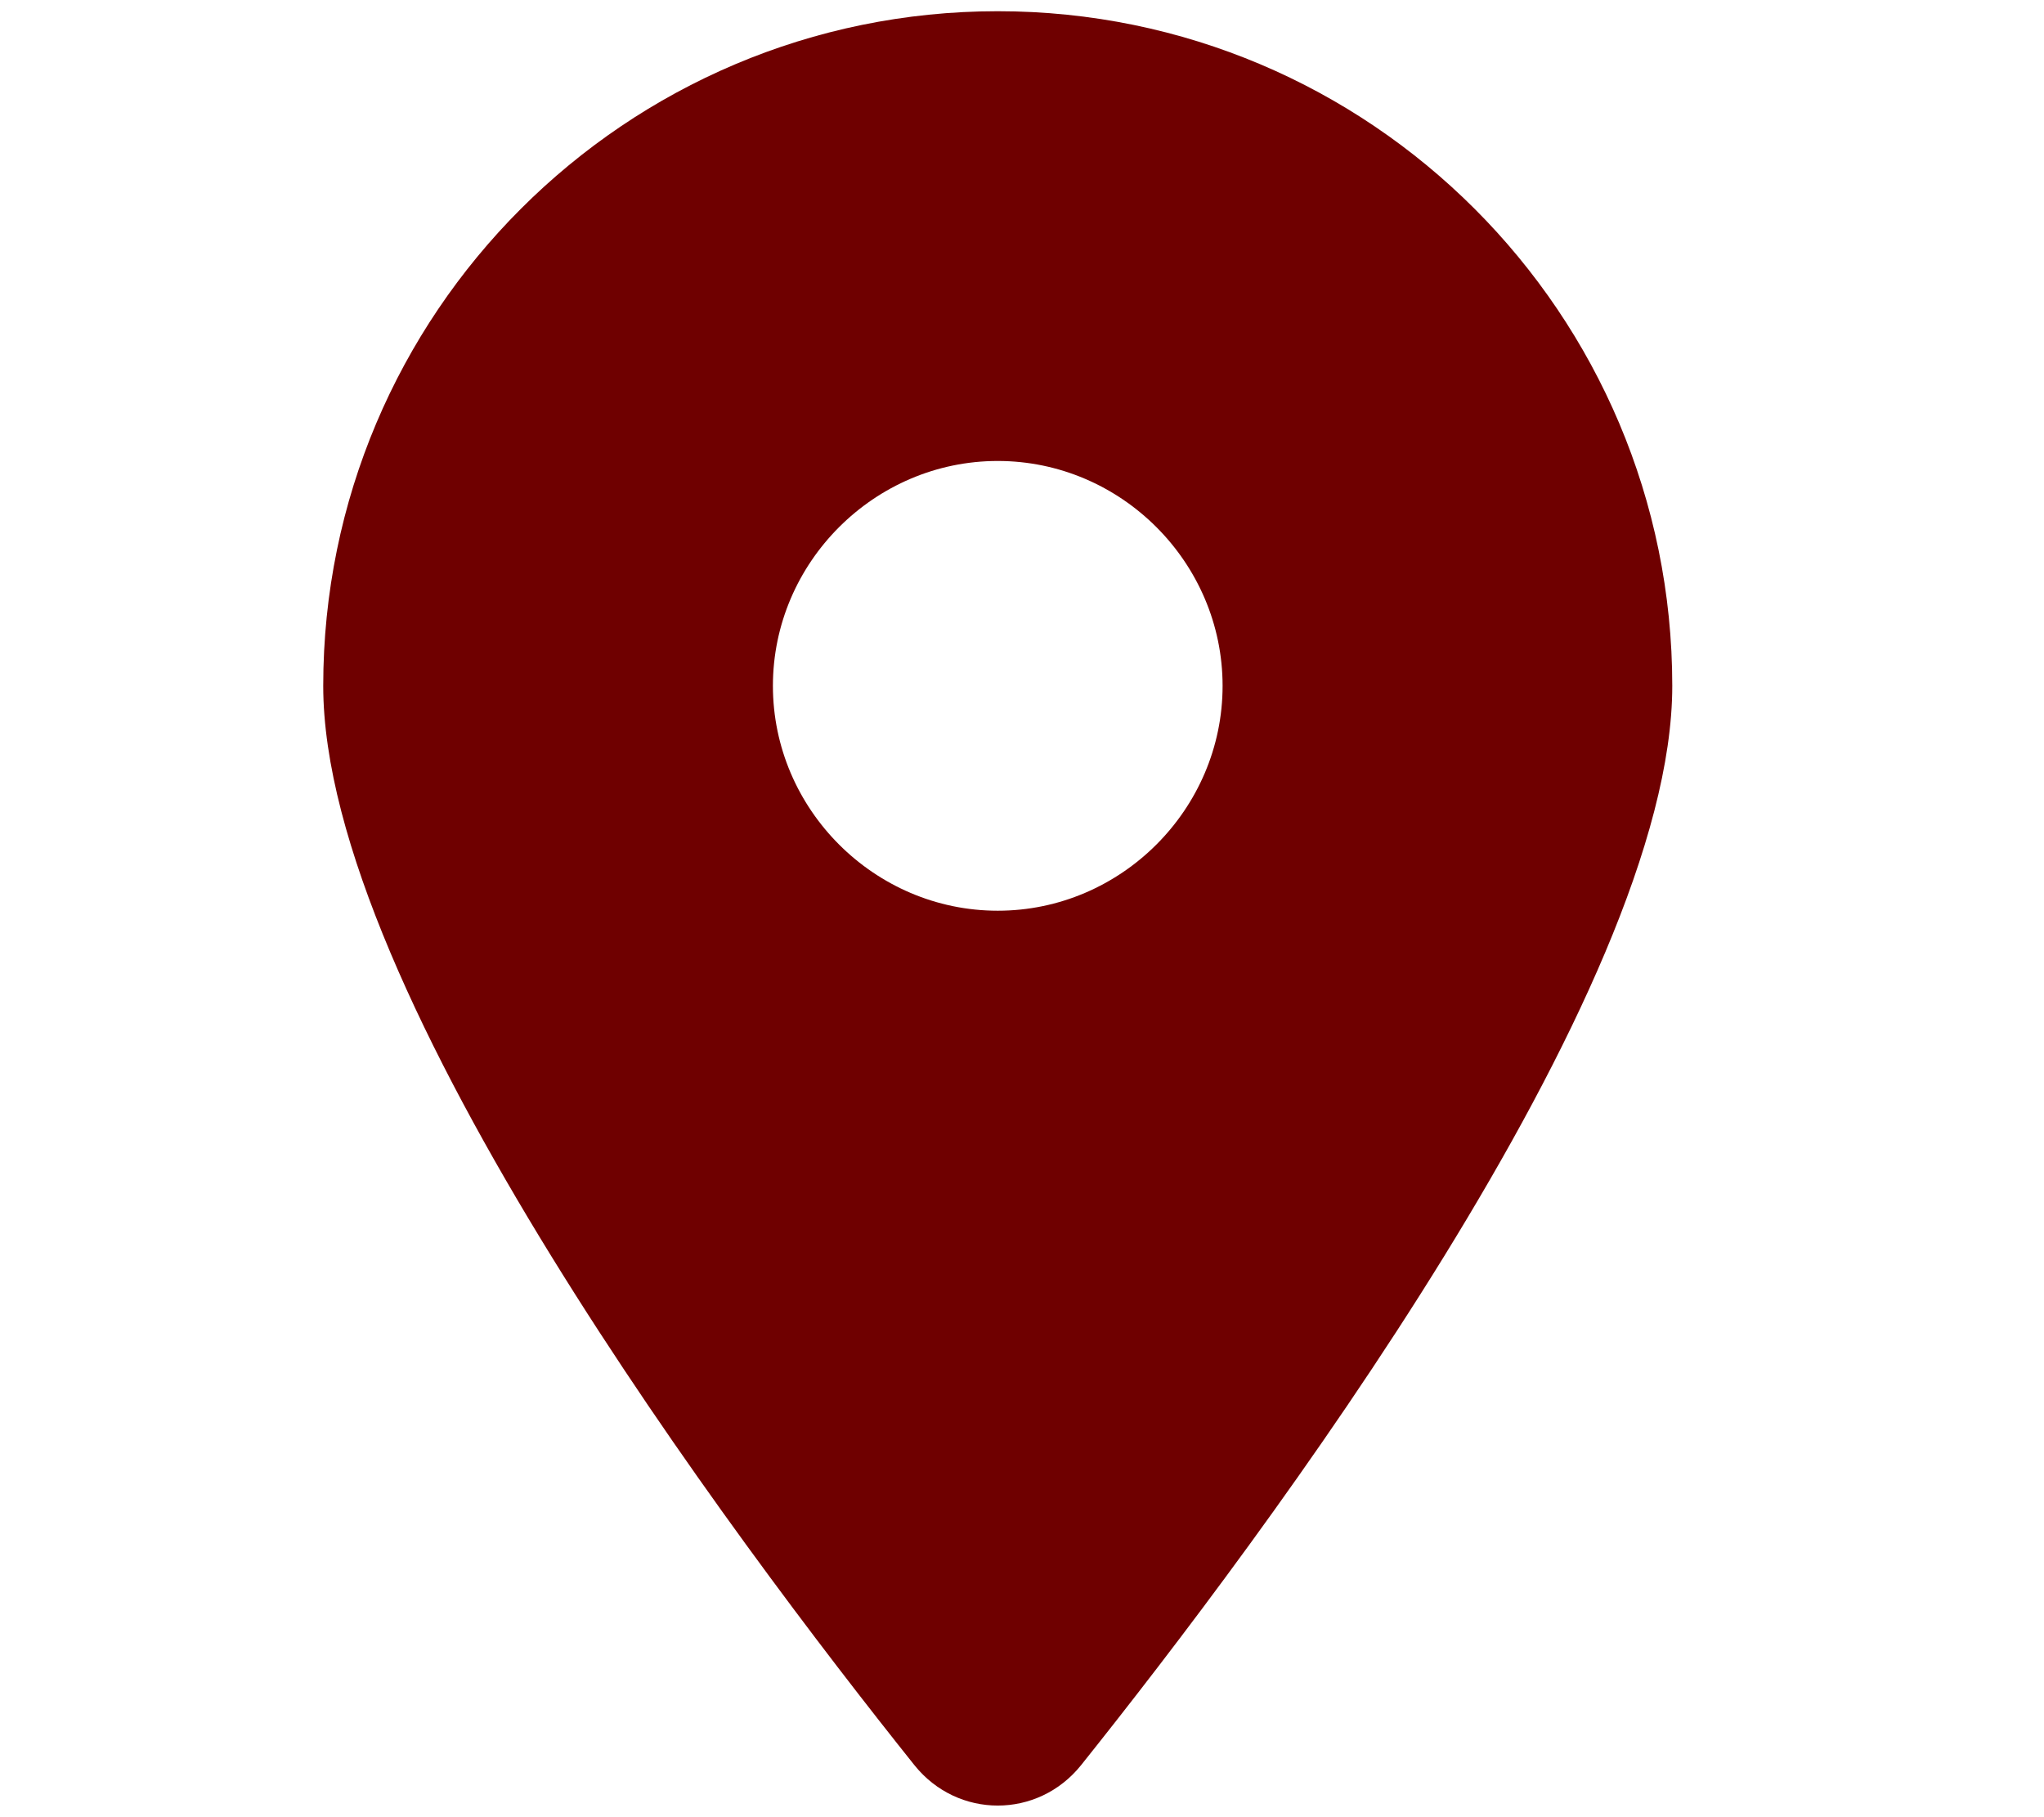 <svg clip-rule="evenodd" fill-rule="evenodd" stroke-linejoin="round" stroke-miterlimit="2" viewBox="0 0 576 512" xmlns="http://www.w3.org/2000/svg"><path d="m215.7 499.2c51.3-64.2 168.3-219.8 168.3-307.2 0-106-86-192-192-192s-192 86-192 192c0 87.4 117 243 168.3 307.2 12.3 15.3 35.1 15.3 47.4 0zm-23.7-371.2c35.109 0 64 28.891 64 64s-28.891 64-64 64-64-28.891-64-64 28.891-64 64-64z" fill="#6f0000" fill-rule="nonzero" transform="matrix(.99 0 0 .99 91.086 3.16)"/></svg>